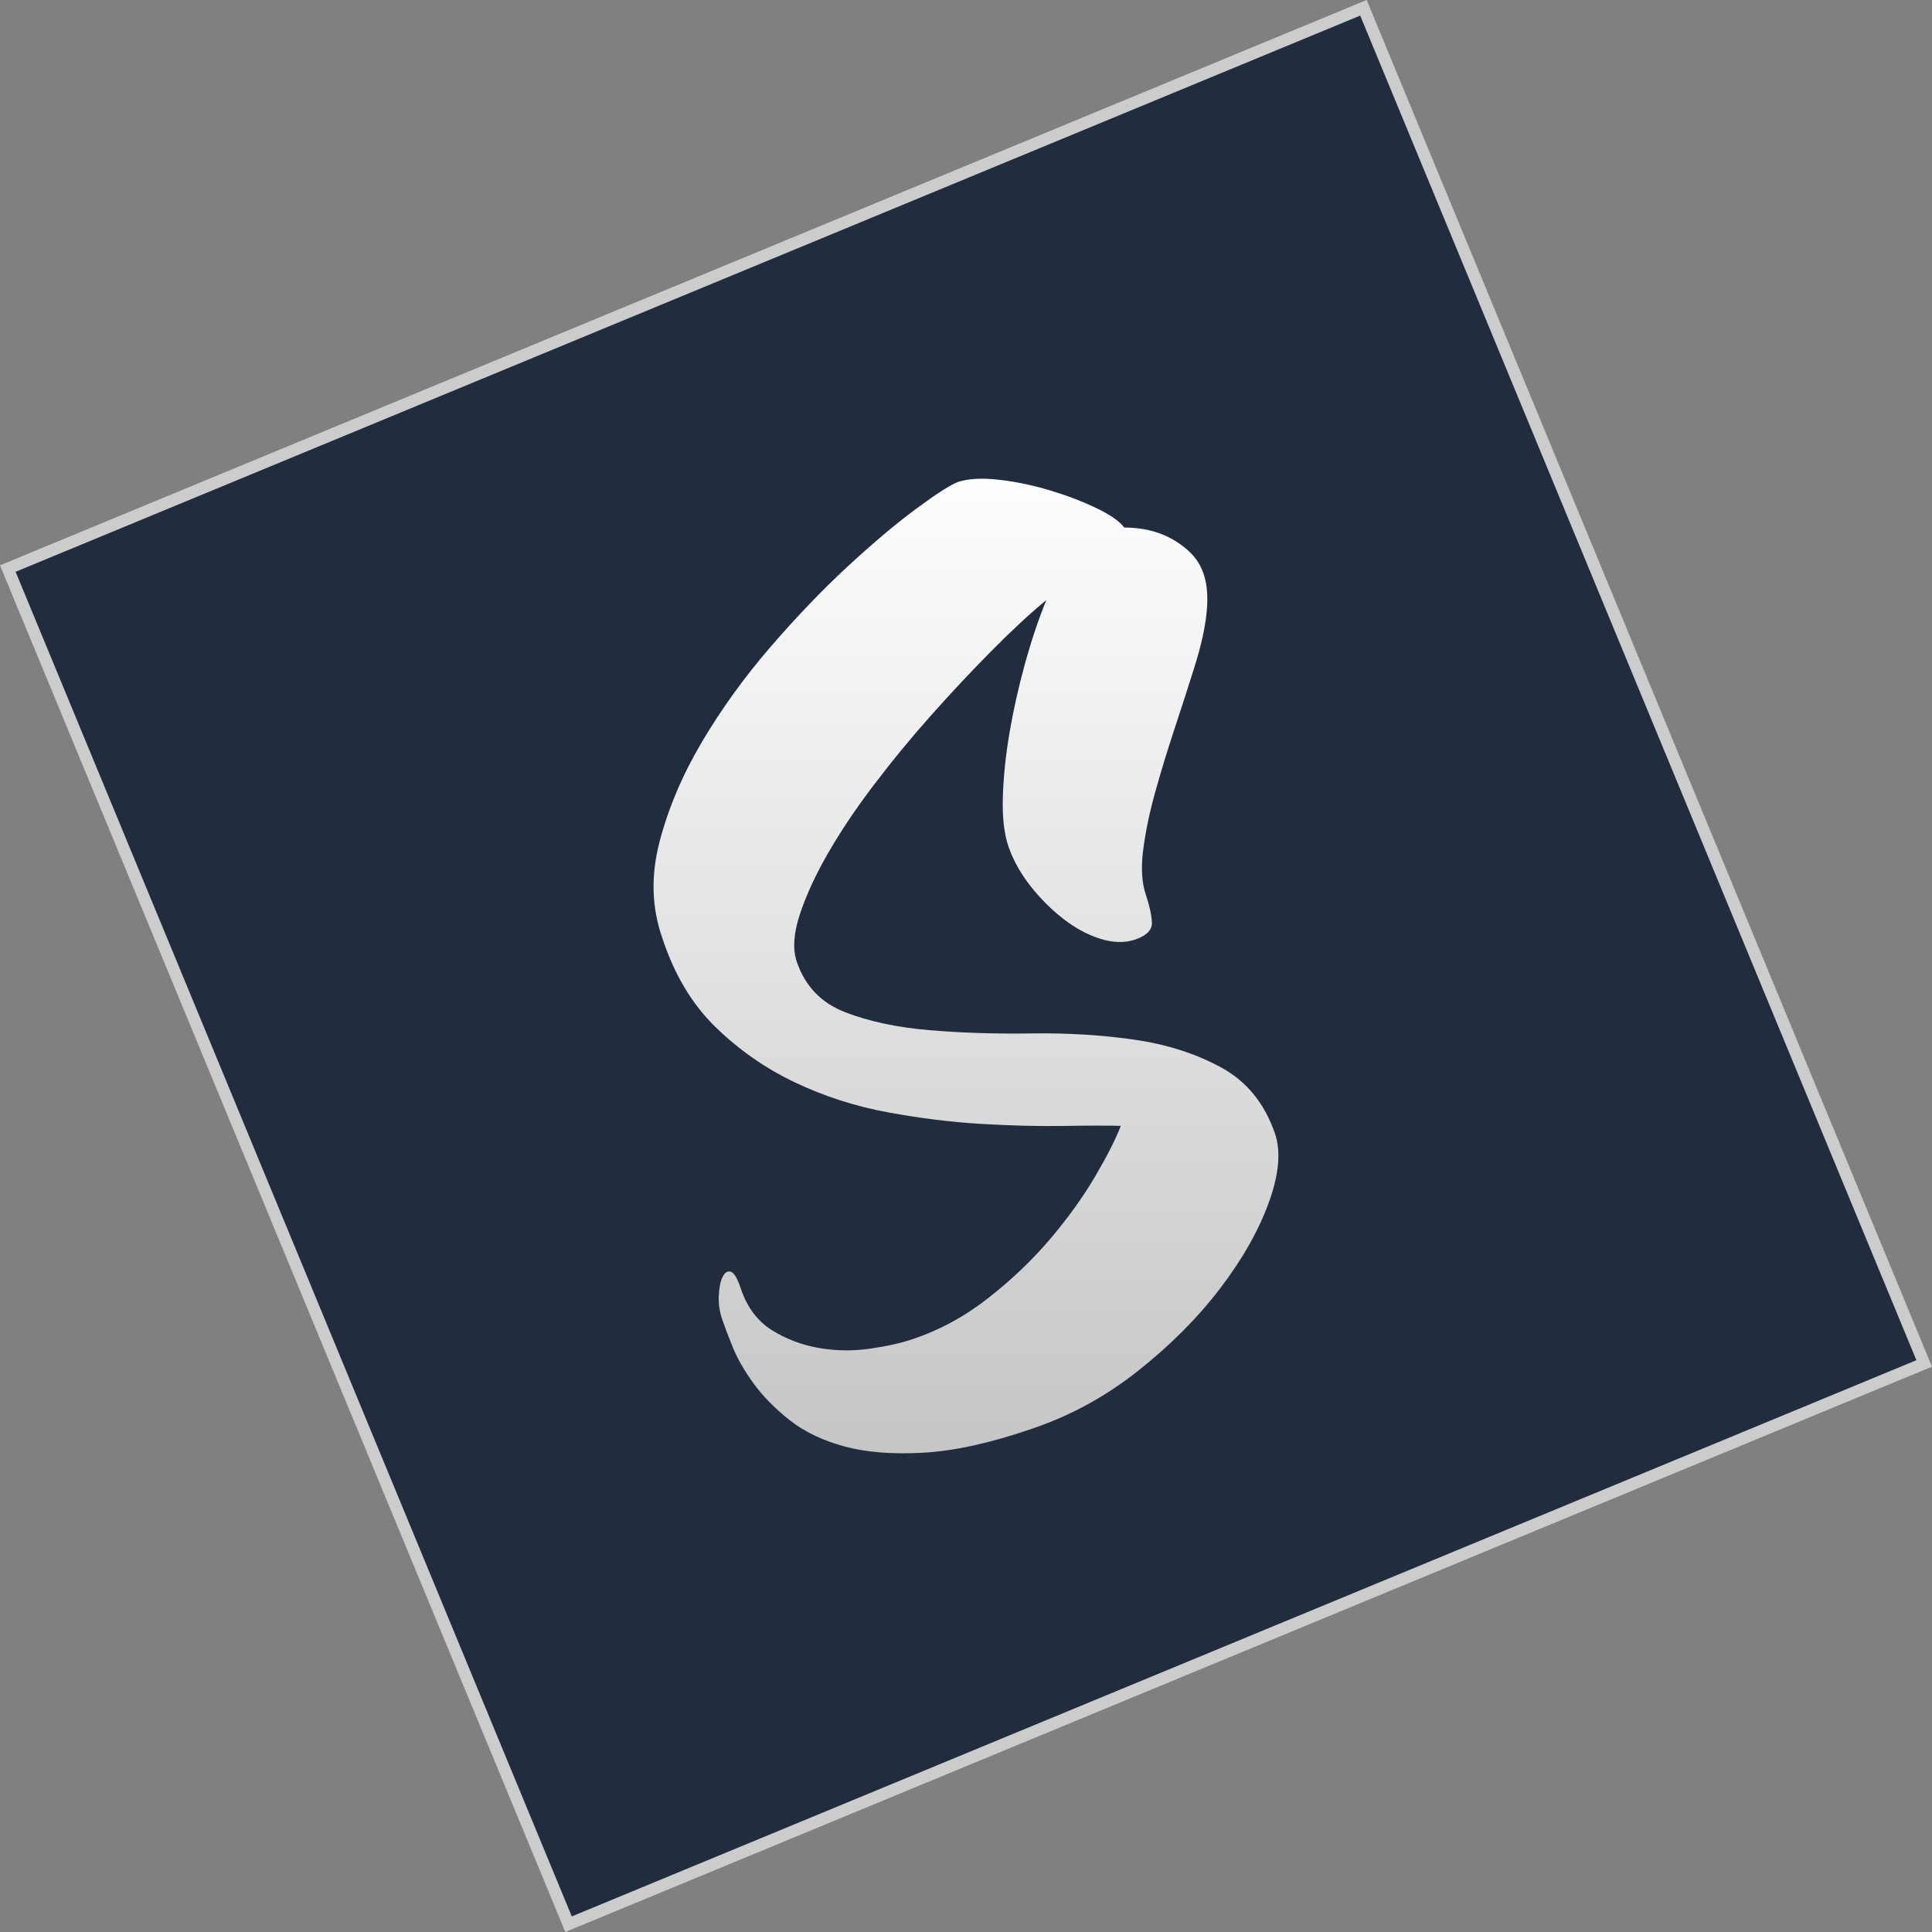 <?xml version="1.0" encoding="UTF-8"?>
<!DOCTYPE svg PUBLIC "-//W3C//DTD SVG 1.1//EN" "http://www.w3.org/Graphics/SVG/1.1/DTD/svg11.dtd">
<!-- Creator: CorelDRAW (OEM Version) -->
<svg xmlns="http://www.w3.org/2000/svg" xml:space="preserve" width="121px" height="121px" version="1.1" style="shape-rendering:geometricPrecision; text-rendering:geometricPrecision; image-rendering:optimizeQuality; fill-rule:evenodd; clip-rule:evenodd"
viewBox="0 0 120.008 120.009"
 xmlns:xlink="http://www.w3.org/1999/xlink"
 xmlns:xodm="http://www.corel.com/coreldraw/odm/2003">
 <rect x="0" y="0" width="120.008" height="120.009" fill="#808080" stroke="none"/>
 <defs>
  <style type="text/css">
   <![CDATA[
    .str0 {stroke:#CCCCCC;stroke-width:0.742;stroke-miterlimit:22.926}
    .fil0 {fill:#212D3E}
    .fil1 {fill:url(#id0);fill-rule:nonzero}
   ]]>
  </style>
  <linearGradient id="id0" gradientUnits="userSpaceOnUse" x1="59.351" y1="28.413" x2="59.351" y2="110.233">
   <stop offset="0" style="stop-opacity:1; stop-color:white"/>
   <stop offset="1" style="stop-opacity:1; stop-color:#B3B3B3"/>
  </linearGradient>
 </defs>
 <g id="Layer_x0020_1">
  <g id="_2600917178544">
   <polygon class="fil0 str0" points="0.484,35.317 84.691,0.484 119.523,84.692 35.316,119.525 "/>
   <path class="fil1" d="M49.5 59.76c0.517,1.506 1.518,2.544 3.002,3.117 1.484,0.573 3.219,0.943 5.204,1.112 1.983,0.169 4.105,0.237 6.366,0.204 2.259,-0.032 4.399,0.098 6.418,0.392 2.02,0.295 3.815,0.873 5.387,1.735 1.573,0.861 2.679,2.229 3.322,4.101 0.376,1.1 0.248,2.522 -0.383,4.266 -0.63,1.742 -1.638,3.523 -3.024,5.342 -1.386,1.819 -3.085,3.526 -5.097,5.12 -2.011,1.596 -4.21,2.796 -6.599,3.6 -2.548,0.88 -4.785,1.375 -6.712,1.486 -1.925,0.111 -3.569,-0.018 -4.932,-0.388 -1.363,-0.37 -2.501,-0.918 -3.415,-1.642 -0.914,-0.726 -1.658,-1.485 -2.232,-2.277 -0.575,-0.792 -1.002,-1.536 -1.283,-2.23 -0.28,-0.695 -0.484,-1.225 -0.609,-1.593 -0.198,-0.52 -0.288,-1.046 -0.267,-1.577 0.02,-0.529 0.099,-0.934 0.24,-1.214 0.138,-0.279 0.311,-0.384 0.516,-0.317 0.206,0.069 0.415,0.431 0.628,1.087 0.393,1.139 1.029,1.983 1.91,2.535 0.881,0.553 1.848,0.921 2.9,1.107 1.053,0.186 2.113,0.203 3.178,0.051 1.065,-0.152 1.96,-0.351 2.682,-0.6 1.665,-0.555 3.228,-1.404 4.687,-2.548 1.46,-1.143 2.744,-2.37 3.853,-3.678 1.109,-1.308 2.039,-2.603 2.791,-3.883 0.751,-1.28 1.281,-2.325 1.589,-3.134 -0.851,-0.022 -2.049,-0.02 -3.596,0.005 -1.546,0.025 -3.248,-0.018 -5.106,-0.128 -1.858,-0.111 -3.79,-0.353 -5.797,-0.723 -2.006,-0.372 -3.92,-0.989 -5.74,-1.852 -1.82,-0.862 -3.465,-2.009 -4.937,-3.439 -1.471,-1.432 -2.579,-3.295 -3.325,-5.591 -0.642,-1.872 -0.692,-3.848 -0.148,-5.929 0.544,-2.081 1.419,-4.142 2.625,-6.183 1.207,-2.041 2.622,-4.004 4.248,-5.89 1.627,-1.885 3.23,-3.559 4.811,-5.019 1.58,-1.462 3.002,-2.659 4.266,-3.591 1.263,-0.932 2.126,-1.484 2.588,-1.657 0.642,-0.21 1.485,-0.256 2.531,-0.137 1.045,0.117 2.101,0.337 3.169,0.658 1.068,0.321 2.035,0.69 2.9,1.107 0.866,0.416 1.44,0.817 1.723,1.204 1.288,0.003 2.43,0.312 3.395,0.977 1.449,0.999 2.599,2.485 0.974,7.668 -0.383,1.223 -0.798,2.509 -1.244,3.857 -0.447,1.349 -0.848,2.665 -1.204,3.946 -0.356,1.281 -0.603,2.475 -0.744,3.584 -0.141,1.109 -0.086,2.029 0.163,2.763 0.231,0.694 0.358,1.273 0.38,1.736 0.023,0.462 -0.328,0.819 -1.05,1.067 -0.642,0.211 -1.354,0.194 -2.138,-0.048 -0.784,-0.244 -1.546,-0.651 -2.286,-1.221 -0.742,-0.571 -1.419,-1.243 -2.034,-2.016 -0.615,-0.773 -1.075,-1.583 -1.38,-2.432 -0.287,-0.811 -0.41,-1.853 -0.372,-3.125 0.038,-1.272 0.177,-2.618 0.419,-4.033 0.242,-1.417 0.563,-2.848 0.964,-4.293 0.401,-1.445 0.841,-2.755 1.322,-3.93 -1.063,0.883 -2.213,1.951 -3.449,3.202 -1.236,1.25 -2.474,2.572 -3.715,3.967 -1.242,1.394 -2.424,2.833 -3.55,4.315 -1.126,1.482 -2.081,2.907 -2.866,4.273 -0.784,1.367 -1.366,2.639 -1.748,3.813 -0.381,1.175 -0.437,2.15 -0.169,2.921z"/>
  </g>
 </g>
</svg>
